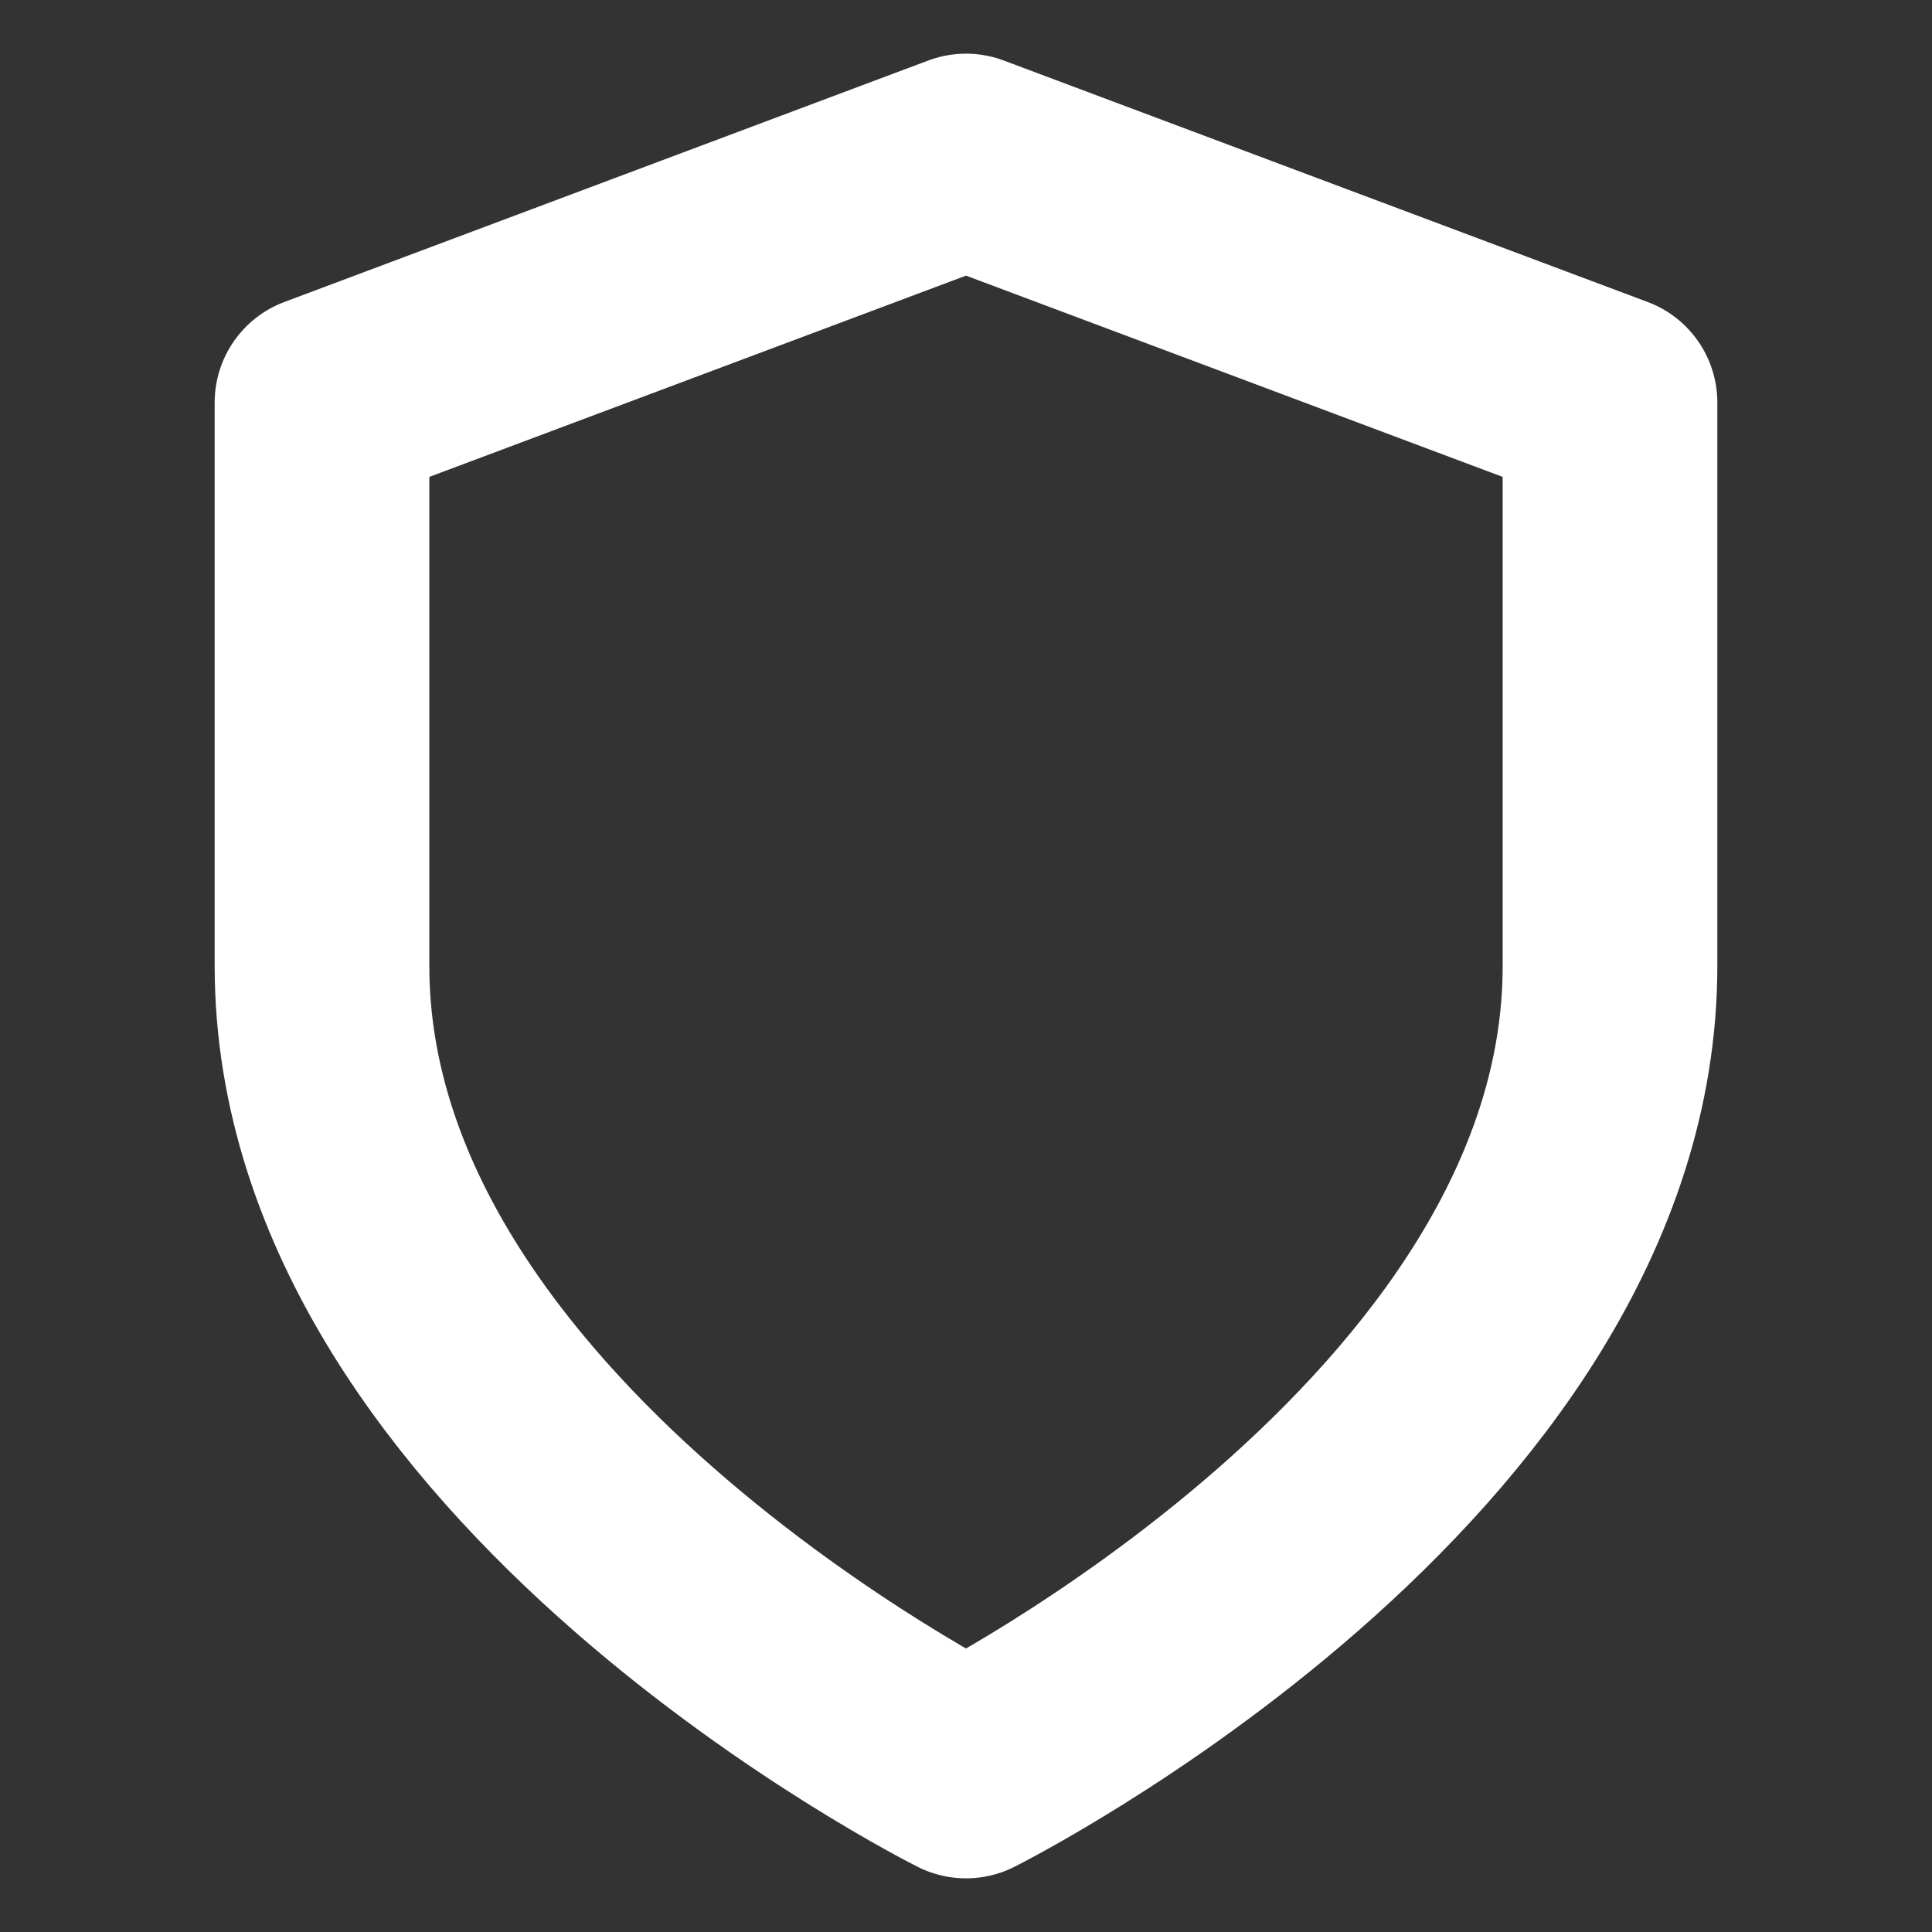 <svg width="18" height="18" fill="none" xmlns="http://www.w3.org/2000/svg"><rect width="100%" height="100%" fill="#333333" stroke="none"/><path d="M9 16.5s6-3 6-7.5V3.75L9 1.5 3 3.75V9c0 4.5 6 7.5 6 7.5z" stroke="#fff" stroke-width="2" stroke-linecap="round" stroke-linejoin="round"/></svg>